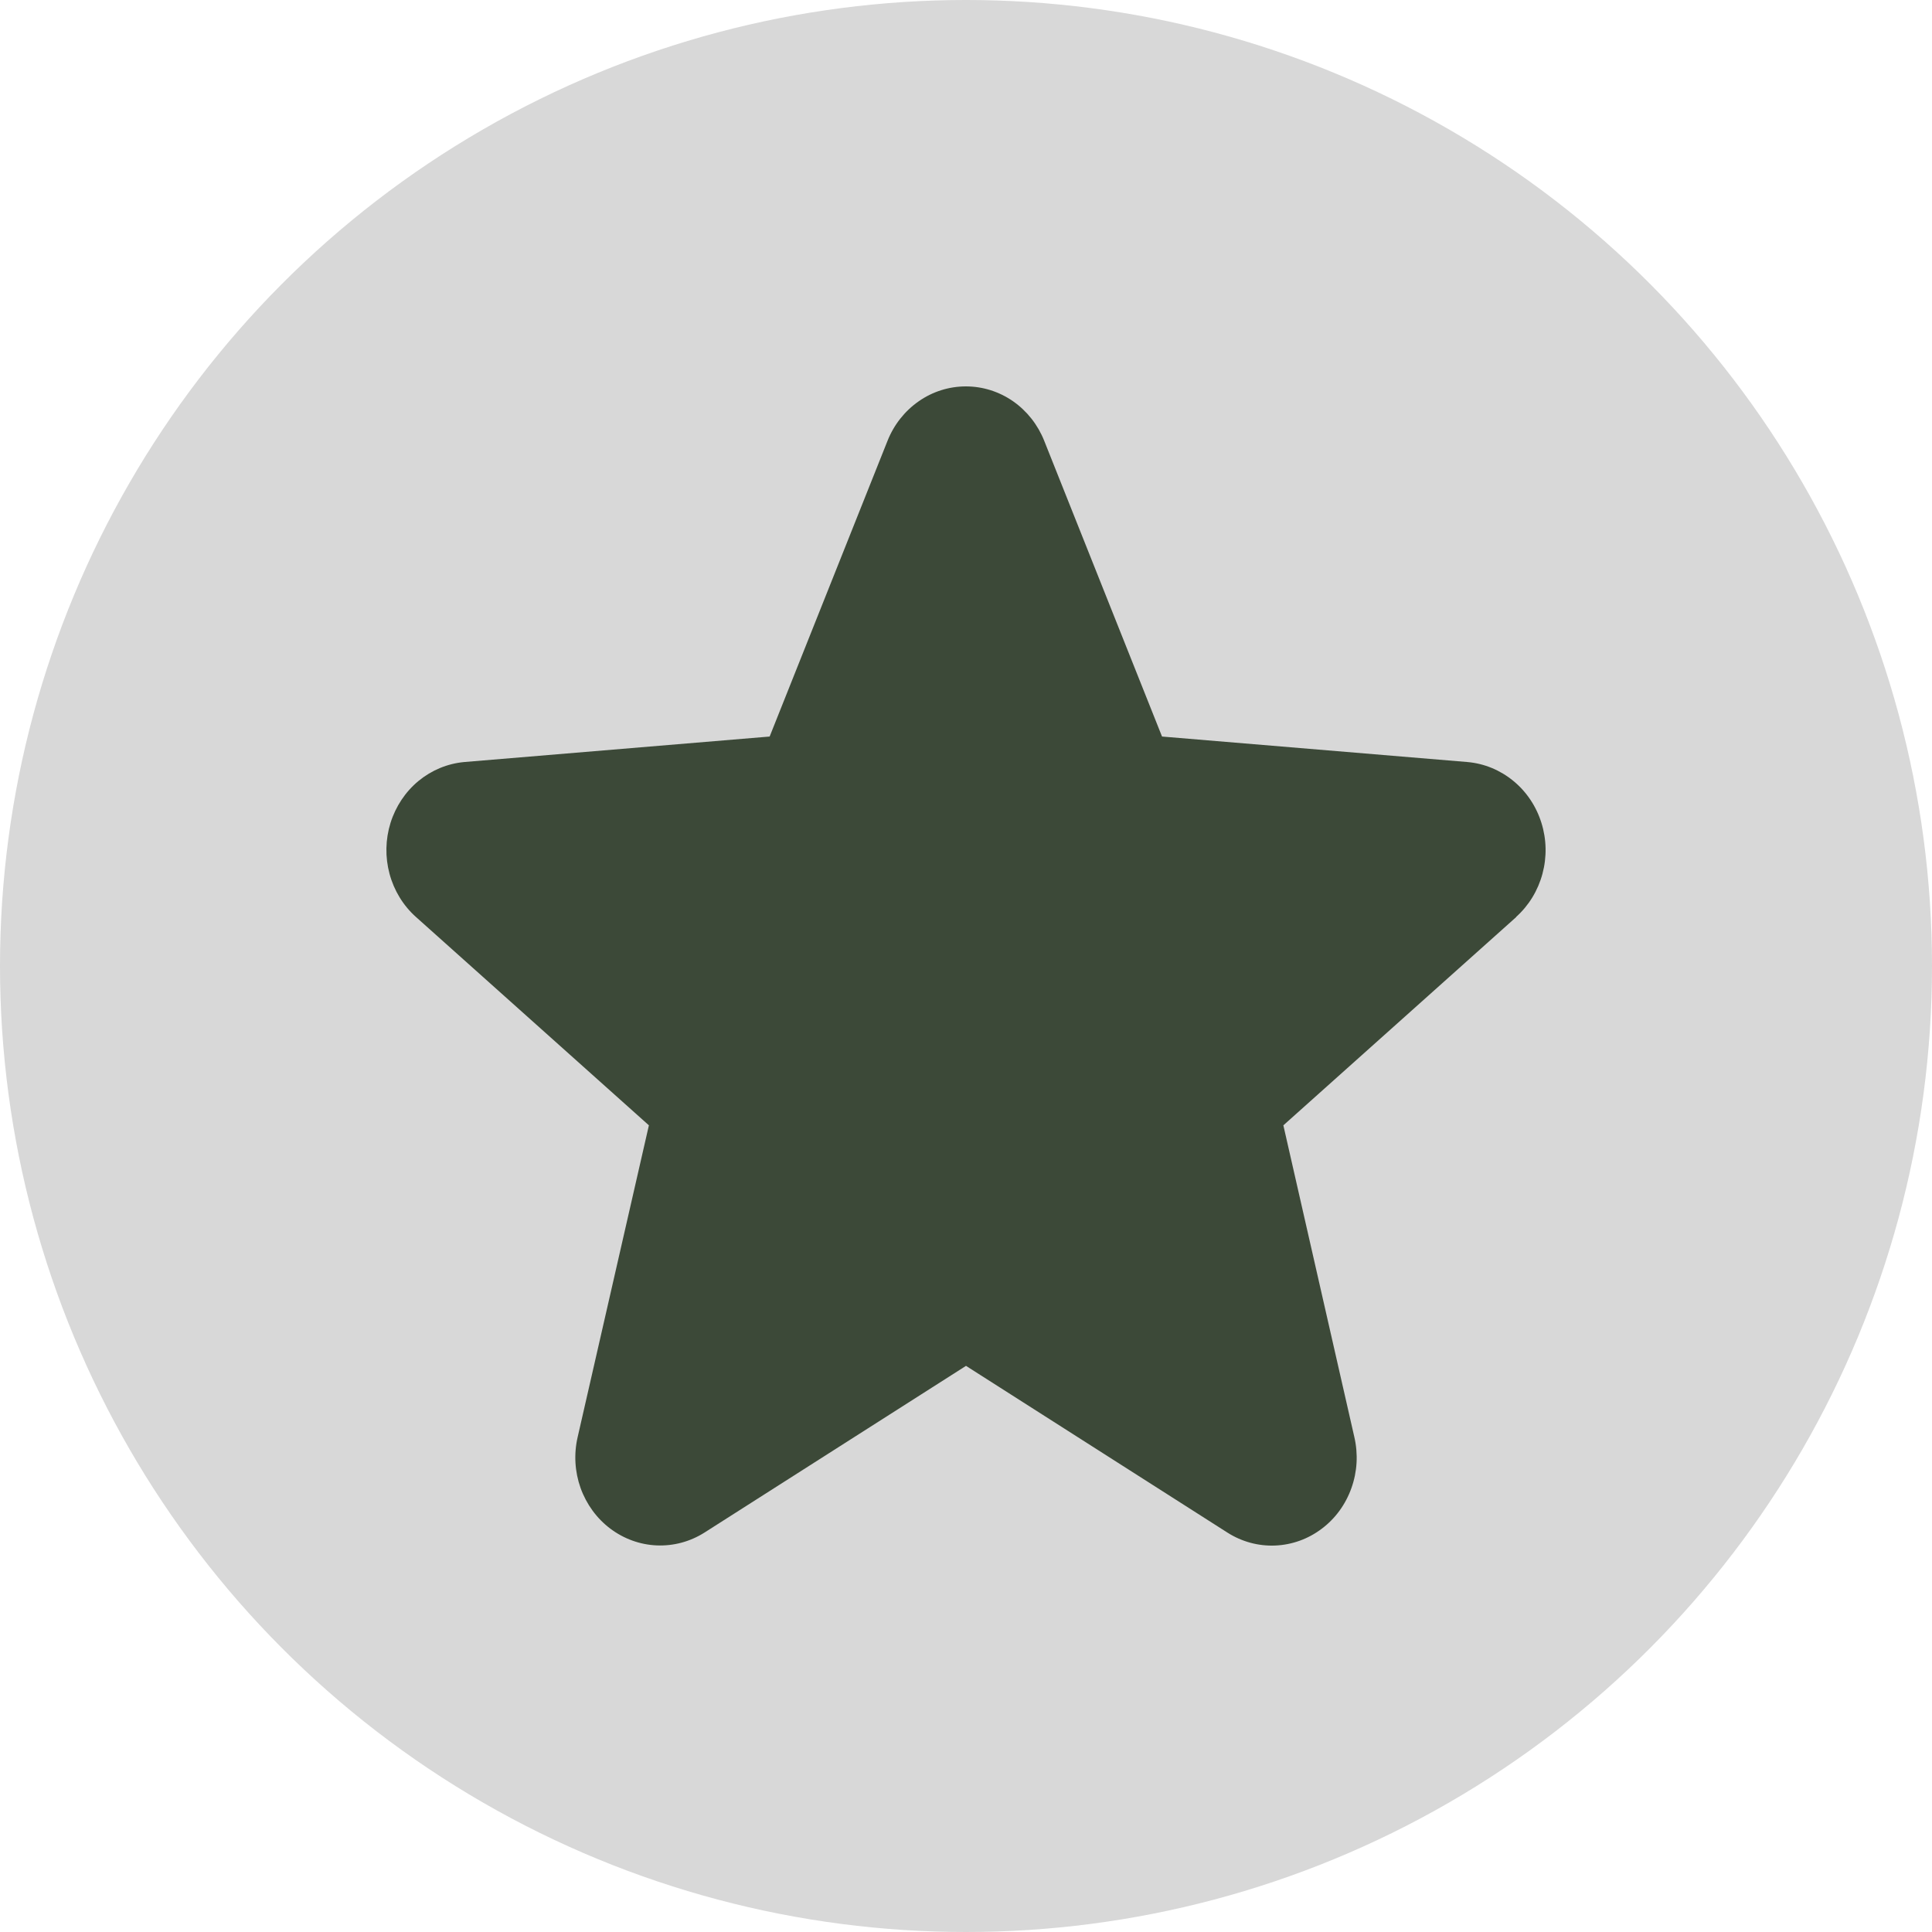 <?xml version="1.0" encoding="UTF-8"?> <svg xmlns="http://www.w3.org/2000/svg" width="30" height="30" viewBox="0 0 30 30" fill="none"><circle cx="15" cy="15" r="15" fill="#D8D8D8"></circle><path d="M23.546 14.238L19.928 17.474L21.03 22.314C21.091 22.577 21.076 22.852 20.985 23.106C20.895 23.36 20.735 23.58 20.524 23.738C20.313 23.898 20.062 23.988 19.801 23.999C19.541 24.01 19.283 23.94 19.061 23.799L15 21.209L10.937 23.799C10.715 23.939 10.458 24.008 10.198 23.997C9.938 23.986 9.687 23.895 9.476 23.736C9.266 23.578 9.106 23.358 9.015 23.105C8.925 22.852 8.909 22.577 8.97 22.314L10.076 17.474L6.458 14.238C6.261 14.062 6.119 13.829 6.049 13.57C5.979 13.31 5.984 13.035 6.064 12.778C6.144 12.522 6.295 12.295 6.498 12.127C6.702 11.959 6.948 11.857 7.207 11.833L11.951 11.437L13.781 6.846C13.88 6.596 14.049 6.382 14.266 6.231C14.482 6.08 14.737 6 14.998 6C15.259 6 15.514 6.08 15.731 6.231C15.947 6.382 16.116 6.596 16.215 6.846L18.044 11.437L22.788 11.833C23.048 11.856 23.295 11.958 23.499 12.126C23.703 12.293 23.855 12.52 23.935 12.777C24.016 13.034 24.021 13.309 23.951 13.569C23.881 13.829 23.739 14.062 23.541 14.239L23.546 14.238Z" fill="#3C4938"></path></svg> 